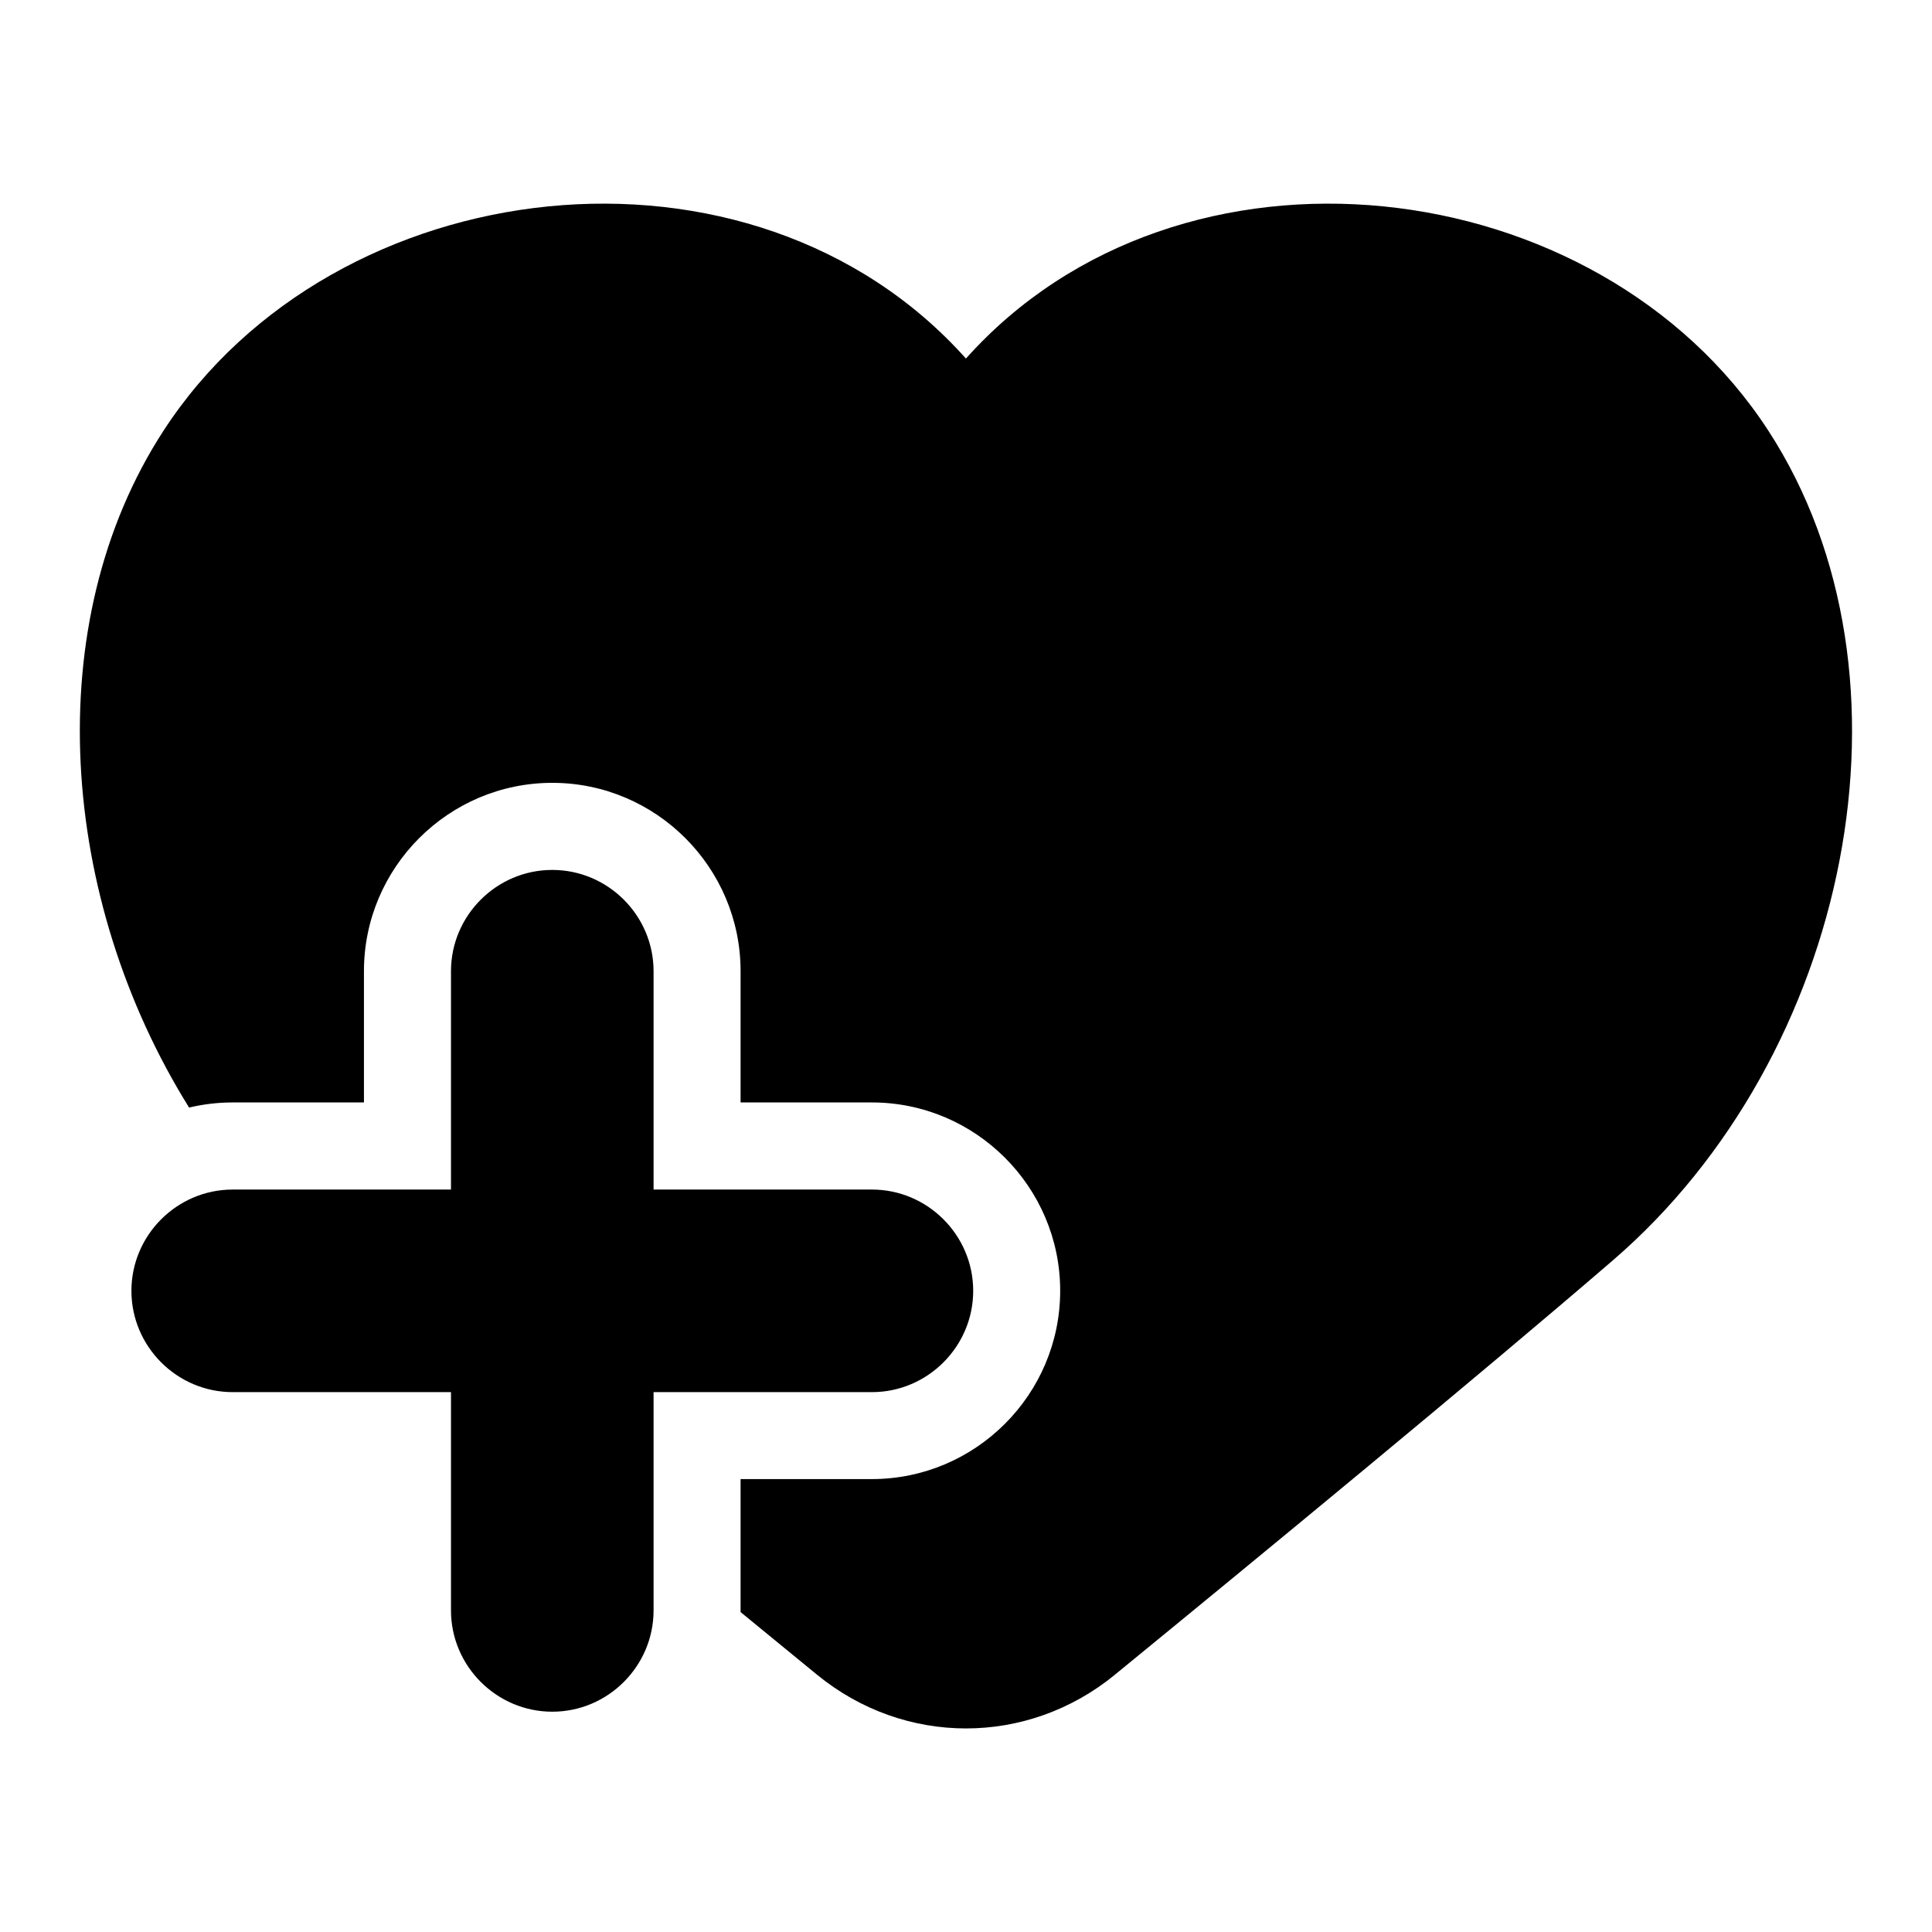 <?xml version="1.0" encoding="UTF-8"?>
<!-- Uploaded to: ICON Repo, www.svgrepo.com, Generator: ICON Repo Mixer Tools -->
<svg fill="#000000" width="800px" height="800px" version="1.1" viewBox="144 144 512 512" xmlns="http://www.w3.org/2000/svg">
 <path d="m439.45 587.82c38.57-31.543 96.504-79.246 132.04-109.87 62.801-54.141 83.445-154.74 41.125-219.84-45.176-69.496-155.91-82.586-212.63-19.09-56.738-63.496-167.45-50.406-212.63 19.09-33.25 51.133-27.629 124.18 6.758 179.41 3.719-0.891 7.586-1.359 11.562-1.359h34.777v-34.793c0-27.492 22.414-49.906 49.906-49.906 27.492 0 49.906 22.414 49.906 49.906v34.793h34.793c27.492 0 49.906 22.414 49.906 49.906 0 27.492-22.414 49.906-49.906 49.906h-34.793v35.246c7.148 5.863 13.965 11.457 20.27 16.609 23.199 18.969 55.727 18.969 78.926 0zm-149.09-213.28c14.766 0 26.844 12.078 26.844 26.844v57.859h57.859c14.766 0 26.844 12.078 26.844 26.844 0 14.75-12.078 26.844-26.844 26.844h-57.859v57.844c0 14.766-12.078 26.844-26.844 26.844-14.75 0-26.844-12.078-26.844-26.844v-57.844h-57.844c-14.766 0-26.844-12.078-26.844-26.844s12.078-26.844 26.844-26.844h57.844v-57.859c0-14.766 12.078-26.844 26.844-26.844z" fill-rule="evenodd"/>
</svg>